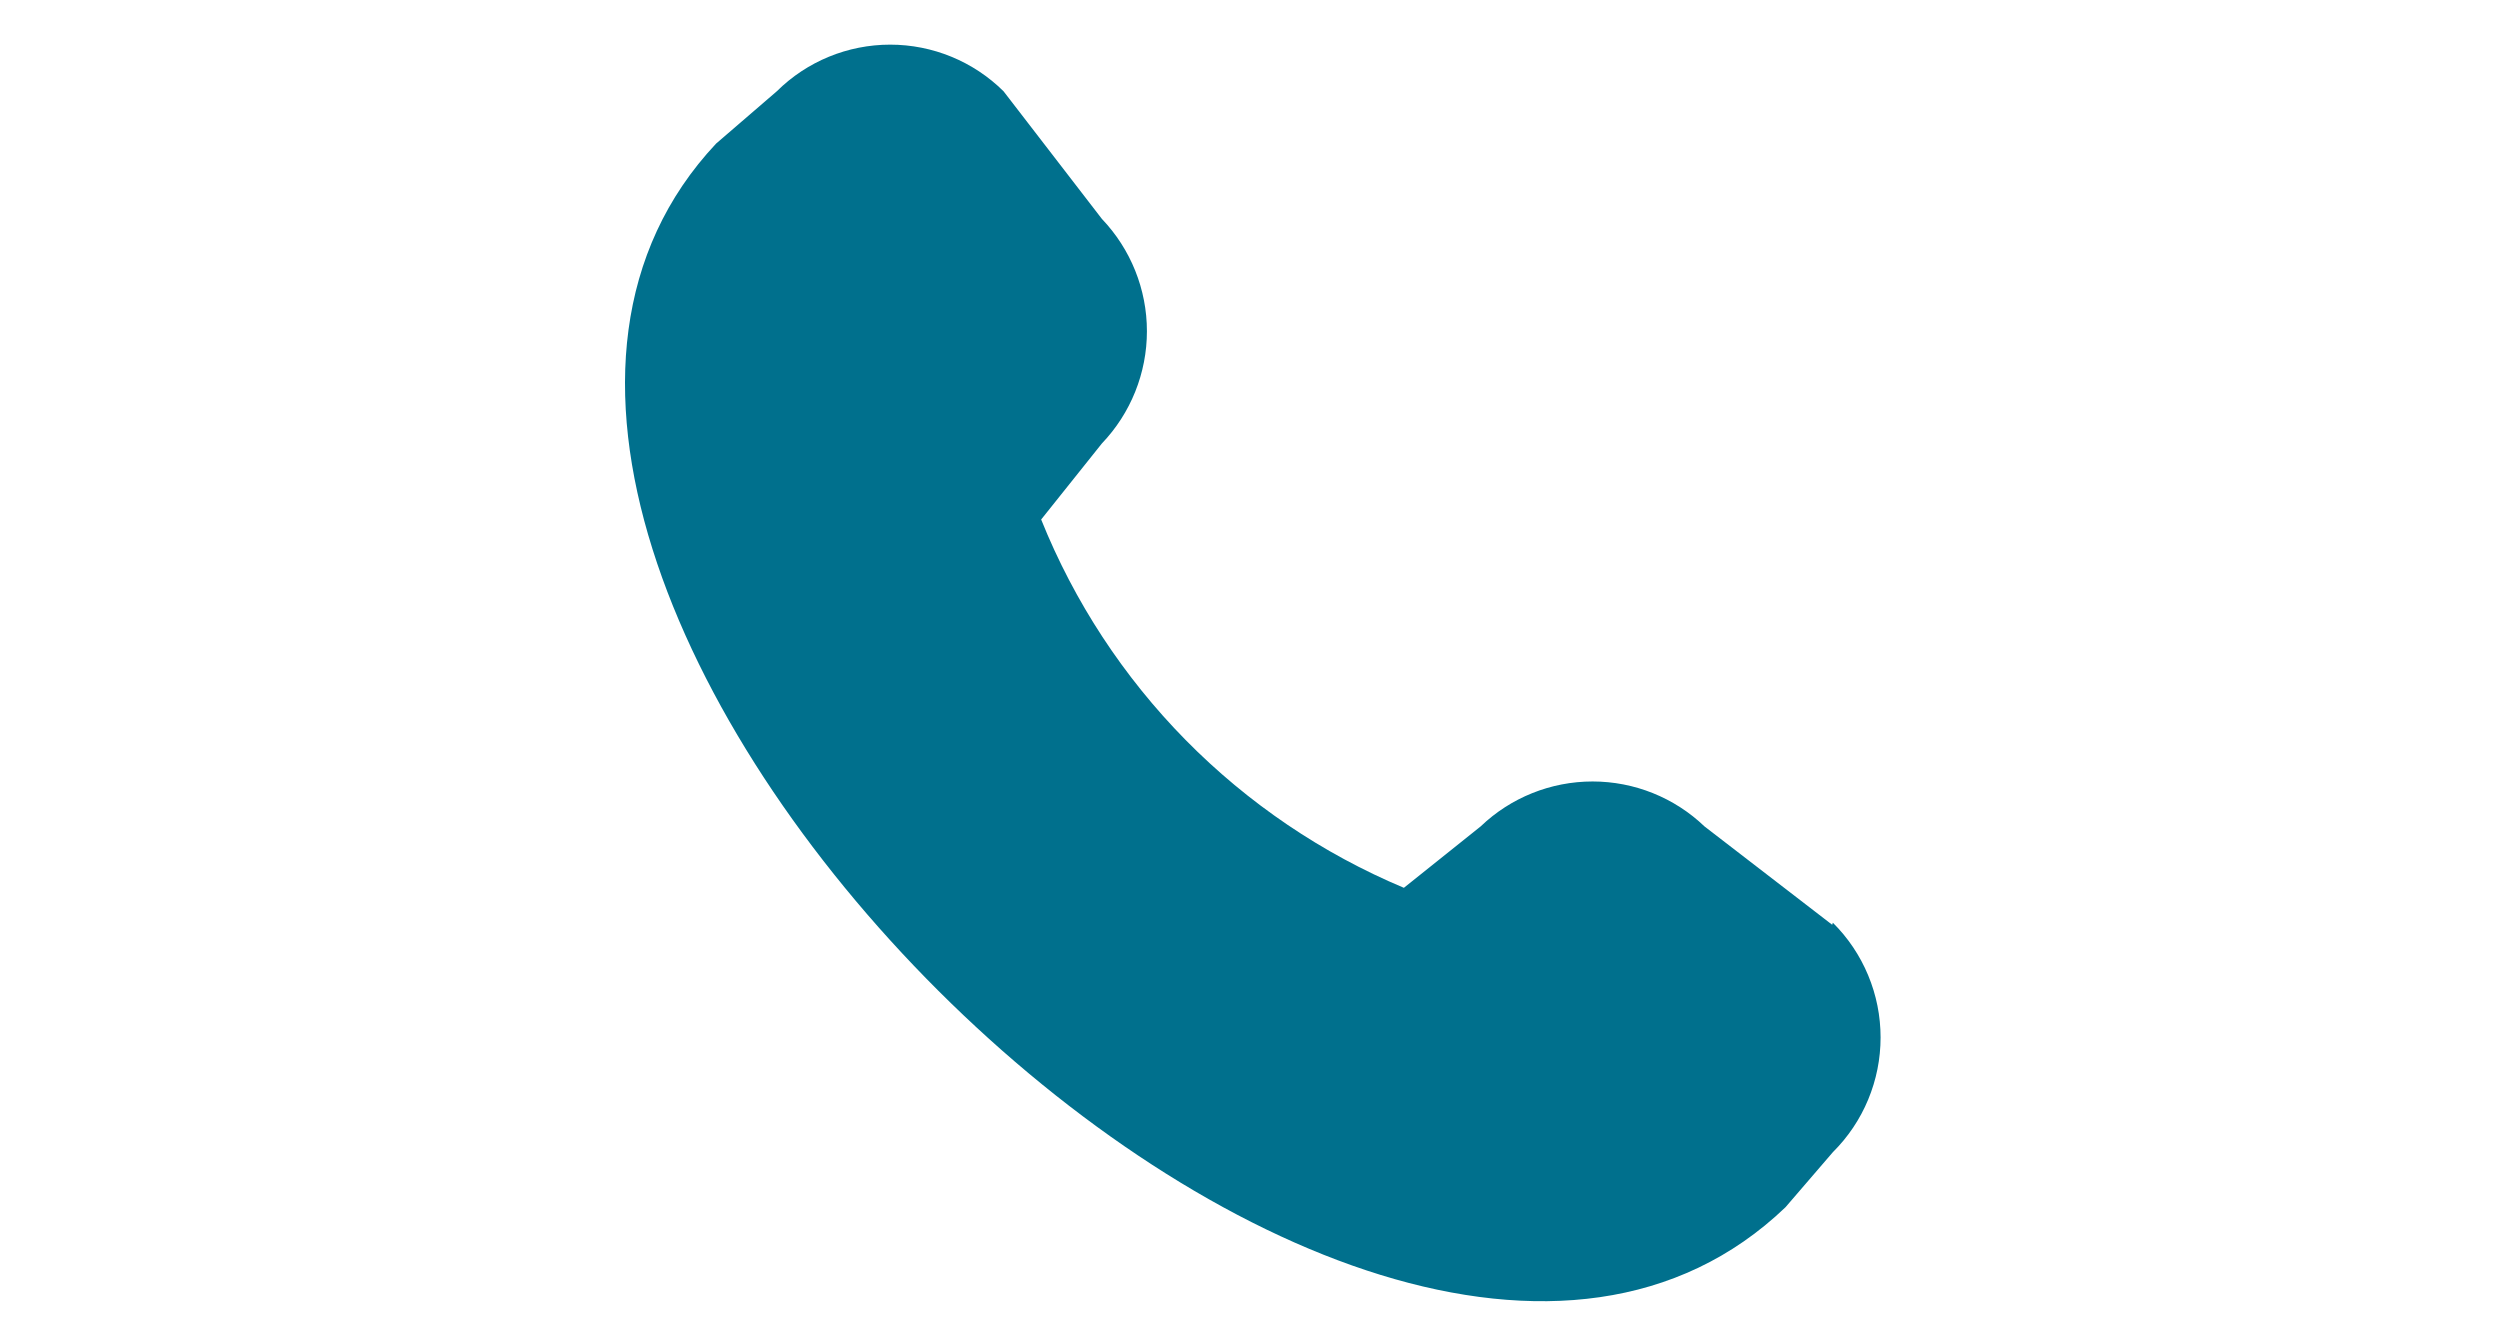 <svg width="56" height="30" viewBox="0 0 56 30" fill="none" xmlns="http://www.w3.org/2000/svg">
<mask id="mask0_2343_19346" style="mask-type:alpha" maskUnits="userSpaceOnUse" x="0" y="0" width="56" height="30">
<rect width="56" height="30" fill="#D9D9D9"/>
</mask>
<g mask="url(#mask0_2343_19346)">
<path d="M41.056 20.669C41.395 21.005 41.664 21.406 41.847 21.847C42.031 22.288 42.125 22.761 42.125 23.239C42.125 23.716 42.031 24.189 41.847 24.631C41.664 25.072 41.395 25.472 41.056 25.809L39.994 27.043C30.385 36.246 6.995 12.856 16.041 3.216L17.401 2.044C18.076 1.375 18.989 1 19.94 1C20.89 1 21.803 1.375 22.479 2.044L24.682 4.903C25.329 5.581 25.691 6.482 25.691 7.419C25.691 8.356 25.329 9.257 24.682 9.934L23.322 11.637C24.064 13.482 25.164 15.16 26.558 16.576C27.953 17.992 29.615 19.118 31.447 19.887L33.166 18.512C33.84 17.866 34.739 17.505 35.674 17.505C36.608 17.505 37.507 17.866 38.181 18.512L41.041 20.715L41.056 20.669Z" fill="#00708D"/>
</g>
</svg>
